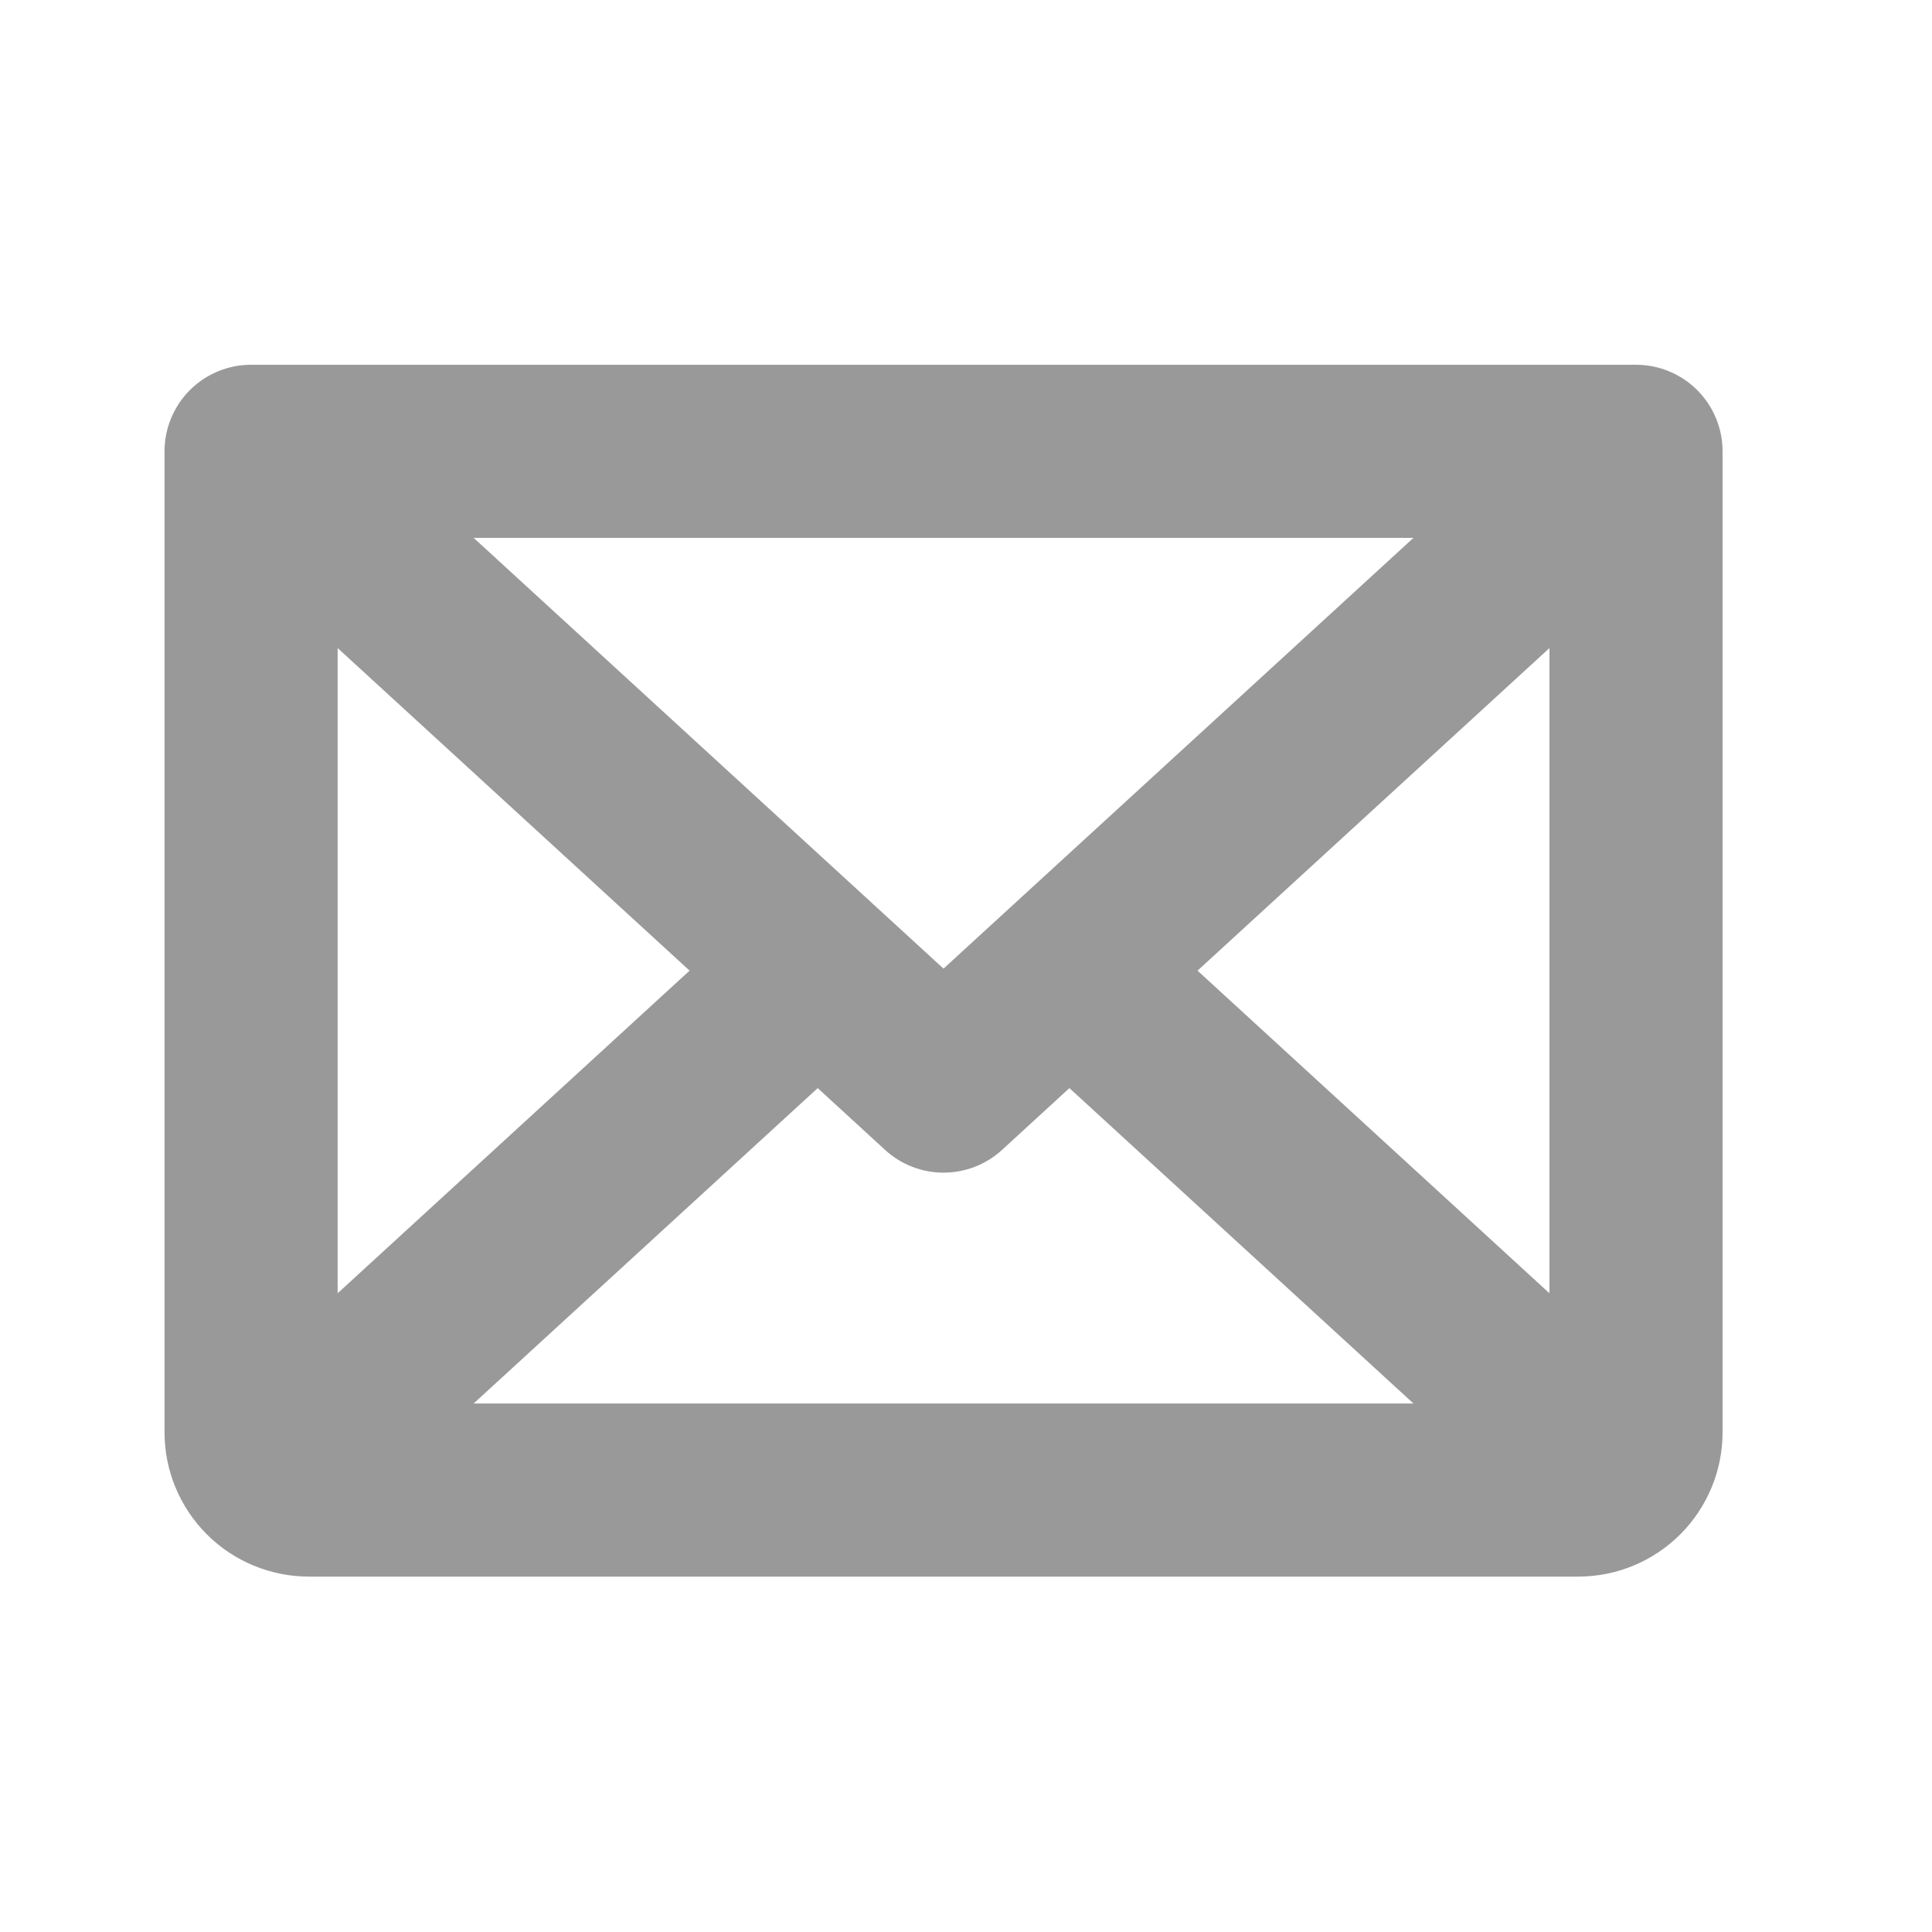 <?xml version="1.0" encoding="UTF-8"?> <svg xmlns="http://www.w3.org/2000/svg" width="25" height="25" viewBox="0 0 25 25" fill="none"><path d="M21.17 4.72H3.249C2.952 4.72 2.667 4.838 2.457 5.048C2.247 5.258 2.129 5.543 2.129 5.84V18.534C2.129 19.029 2.326 19.504 2.676 19.854C3.026 20.204 3.501 20.401 3.996 20.401H20.423C20.918 20.401 21.393 20.204 21.743 19.854C22.093 19.504 22.29 19.029 22.29 18.534V5.84C22.29 5.543 22.172 5.258 21.962 5.048C21.752 4.838 21.467 4.72 21.17 4.72ZM12.209 12.534L6.129 6.96H18.29L12.209 12.534ZM8.923 12.56L4.369 16.735V8.386L8.923 12.56ZM10.581 14.08L11.453 14.88C11.659 15.069 11.929 15.174 12.209 15.174C12.49 15.174 12.76 15.069 12.966 14.88L13.838 14.08L18.29 18.161H6.129L10.581 14.08ZM15.496 12.56L20.05 8.386V16.735L15.496 12.56Z" fill="black" fill-opacity="0.4"></path></svg> 